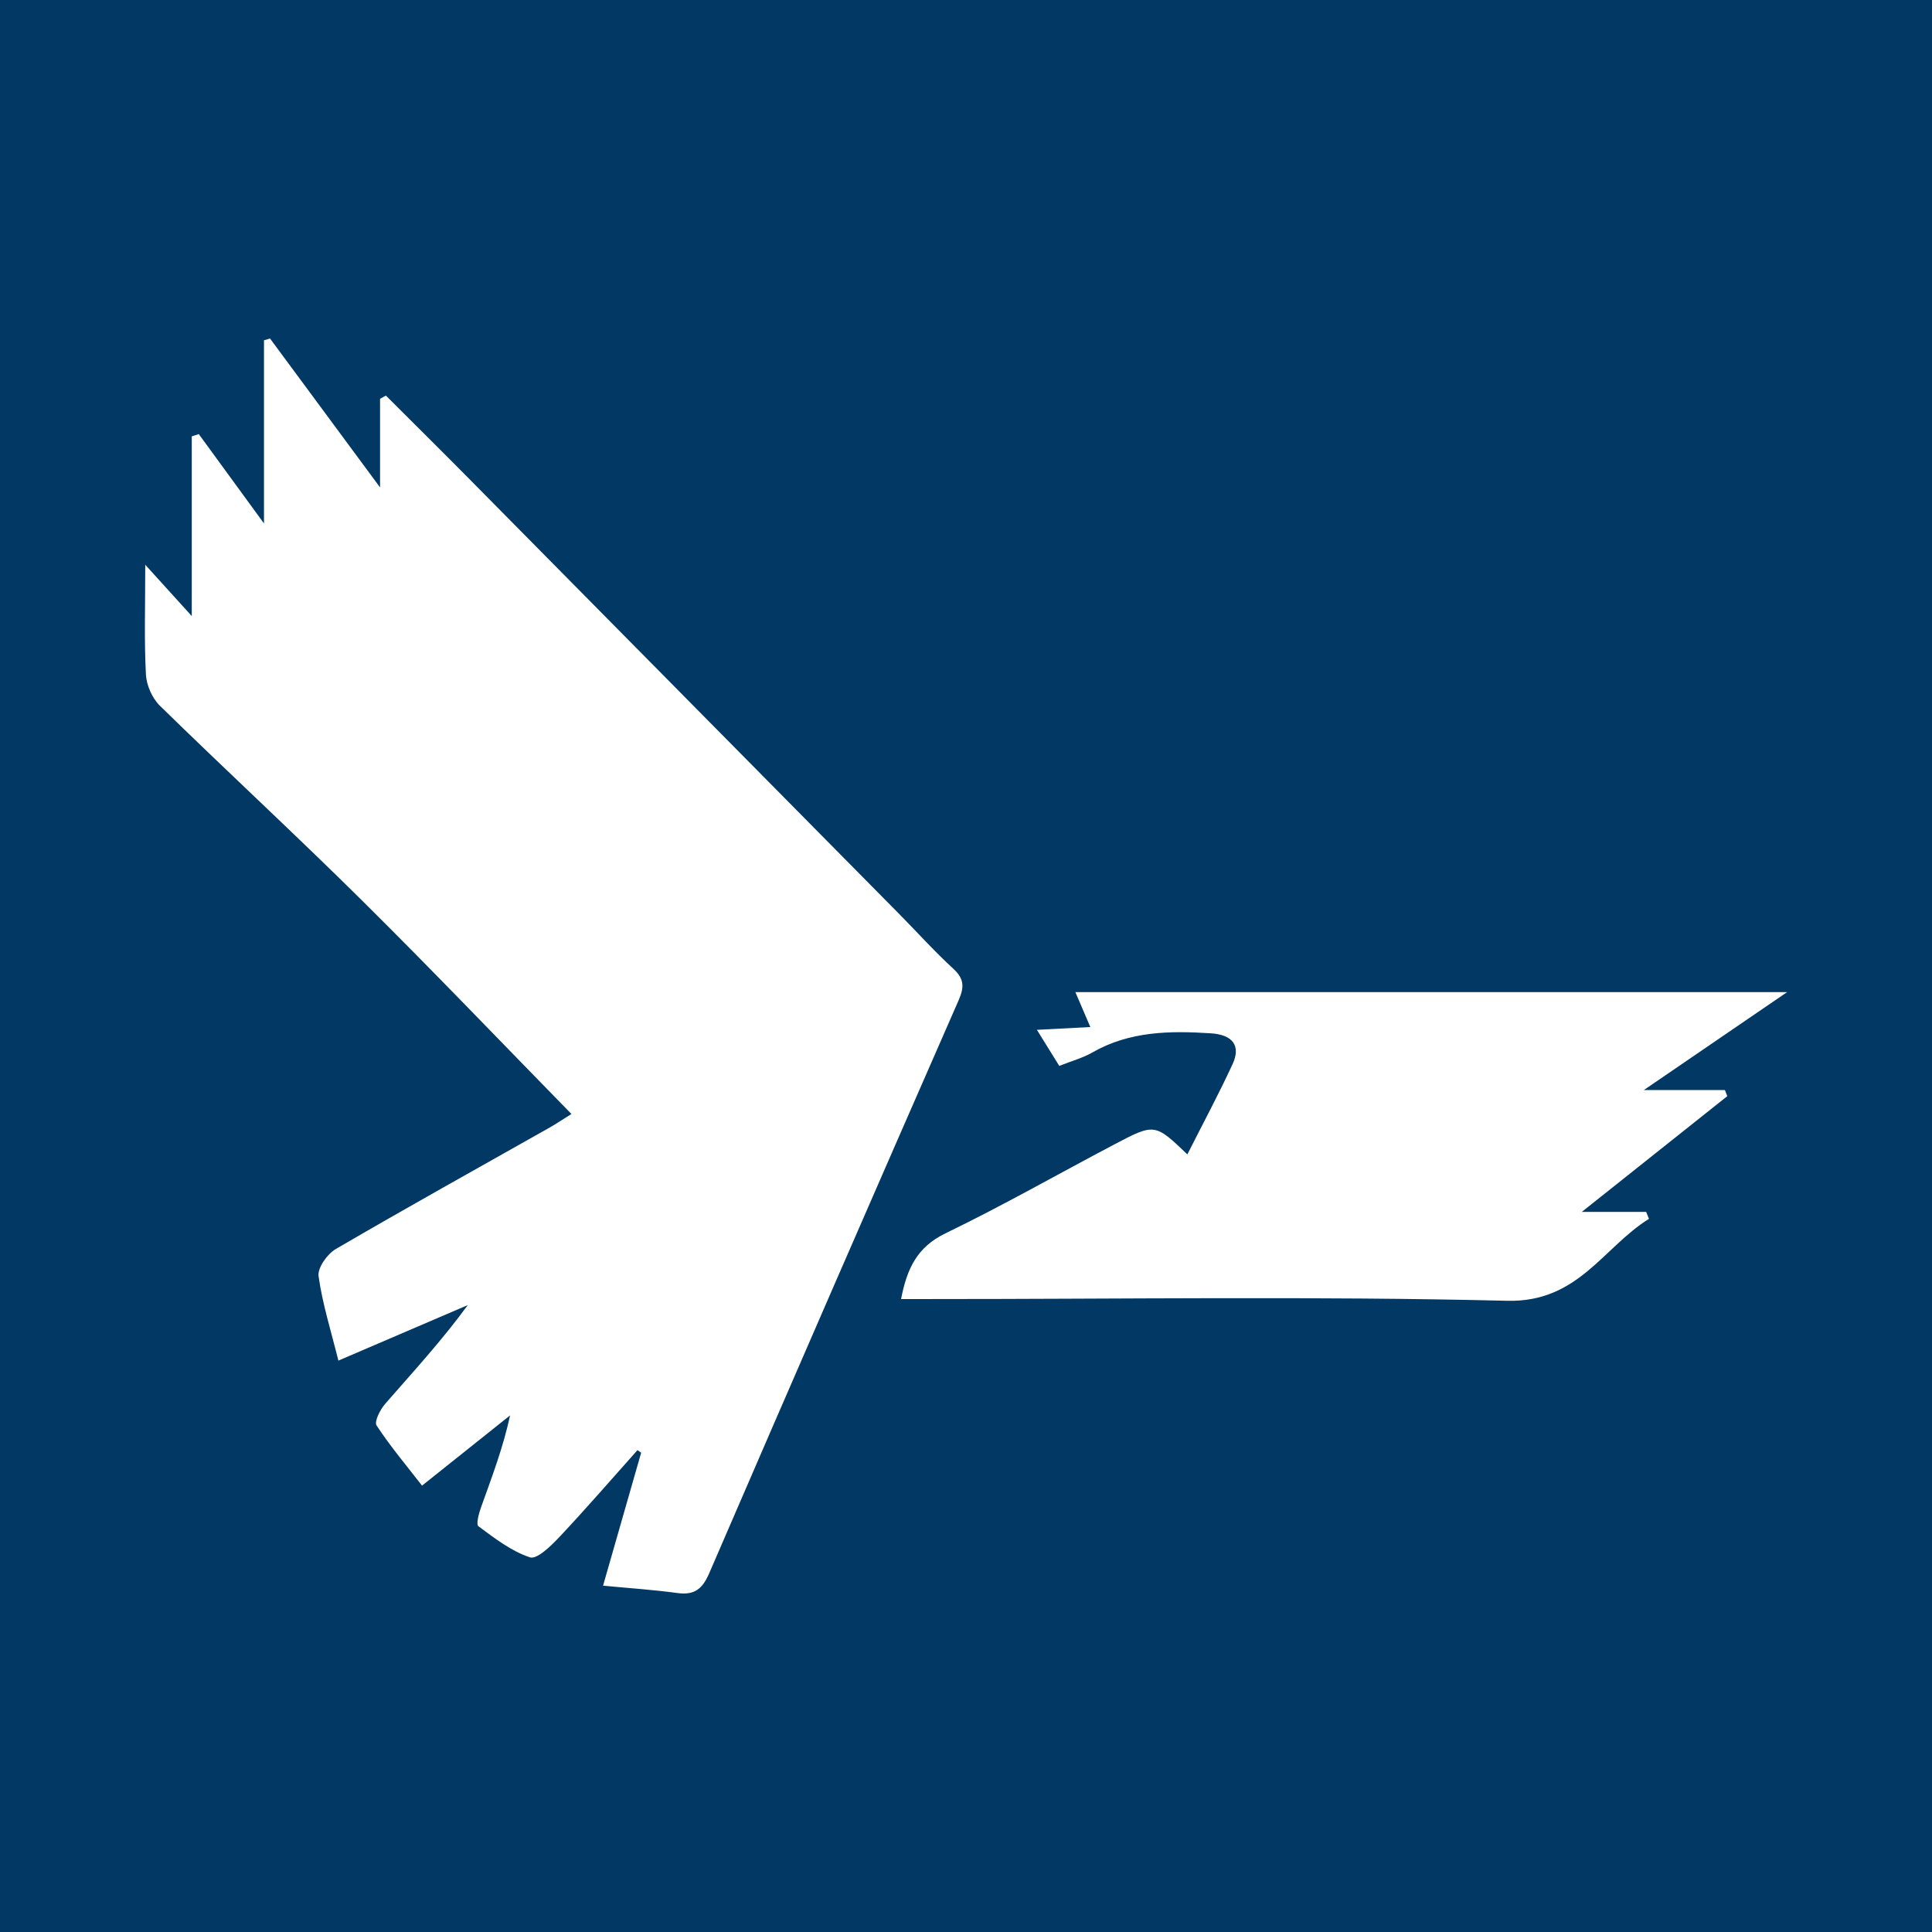 <?xml version="1.0" encoding="utf-8"?>
<!-- Generator: Adobe Illustrator 17.0.0, SVG Export Plug-In . SVG Version: 6.00 Build 0)  -->
<!DOCTYPE svg PUBLIC "-//W3C//DTD SVG 1.1//EN" "http://www.w3.org/Graphics/SVG/1.1/DTD/svg11.dtd">
<svg version="1.1" id="Layer_1" xmlns="http://www.w3.org/2000/svg" xmlns:xlink="http://www.w3.org/1999/xlink" x="0px" y="0px"
	 width="200px" height="200px" viewBox="0 0 200 200" enable-background="new 0 0 200 200" xml:space="preserve">
<rect fill="#013864" width="200" height="200"/>
<g>
	<path fill="#FFFFFF" d="M62.428,164.149c1.393-4.86,2.668-9.312,3.944-13.763c-0.126-0.091-0.252-0.181-0.378-0.272
		c-2.682,3.004-5.316,6.052-8.074,8.985c-0.865,0.92-2.335,2.355-3.056,2.118c-1.934-0.636-3.663-1.982-5.342-3.222
		c-0.261-0.193,0.056-1.352,0.288-1.999c1.1-3.067,2.264-6.111,2.994-9.476c-2.883,2.3-5.766,4.6-9.115,7.272
		c-1.618-2.087-3.294-4.072-4.707-6.23c-0.26-0.396,0.374-1.644,0.893-2.24c2.88-3.304,5.851-6.528,8.551-10.221
		c-4.321,1.854-8.642,3.708-13.397,5.748c-0.773-3.113-1.657-5.893-2.051-8.741c-0.119-0.858,0.895-2.292,1.774-2.805
		c7.341-4.284,14.772-8.412,22.172-12.594c0.621-0.351,1.212-0.753,2.23-1.39c-7.328-7.489-14.391-14.884-21.654-22.078
		c-6.888-6.822-14.015-13.402-20.947-20.18c-0.798-0.78-1.39-2.127-1.449-3.243c-0.184-3.507-0.068-7.029-0.068-11.355
		c1.84,2.029,3.097,3.415,4.816,5.312c0-6.561,0-12.582,0-18.603c0.242-0.079,0.484-0.158,0.726-0.236
		c2.1,2.878,4.199,5.755,6.749,9.25c0-6.76,0-12.859,0-18.959c0.209-0.061,0.419-0.121,0.628-0.182
		c3.657,4.949,7.315,9.899,11.388,15.412c0-3.485,0-6.331,0-9.177c0.202-0.109,0.404-0.218,0.605-0.327
		c2.86,2.857,5.735,5.699,8.578,8.574c14.86,15.027,29.713,30.061,44.565,45.095c1.865,1.888,3.642,3.869,5.594,5.66
		c1.158,1.063,1.139,1.923,0.534,3.303c-8.655,19.737-17.259,39.496-25.804,59.28c-0.691,1.601-1.51,2.285-3.264,2.048
		C67.652,164.573,65.13,164.407,62.428,164.149z"/>
	<path fill="#FFFFFF" d="M185,102.705c-5.085,3.475-9.631,6.583-14.827,10.135c3.271,0,5.831,0,8.39,0
		c0.082,0.211,0.164,0.422,0.246,0.634c-4.868,3.873-9.737,7.745-15.063,11.982c2.586,0,4.625,0,6.664,0
		c0.097,0.24,0.194,0.479,0.291,0.719c-4.771,2.967-7.328,8.661-14.675,8.482c-19.943-0.486-39.905-0.174-59.86-0.179
		c-0.9,0-1.799,0-2.887,0c0.603-3.119,1.639-5.373,4.588-6.8c5.919-2.863,11.642-6.128,17.463-9.195
		c4.209-2.218,4.221-2.194,7.585,1.018c1.584-3.136,3.224-6.19,4.677-9.332c0.883-1.909,0.038-3.055-2.261-3.202
		c-4.222-0.271-8.4-0.223-12.248,1.983c-1.009,0.578-2.17,0.891-3.427,1.392c-0.711-1.146-1.37-2.209-2.316-3.734
		c2.009-0.105,3.654-0.192,5.53-0.29c-0.528-1.234-0.978-2.286-1.546-3.612C135.798,102.705,160.034,102.705,185,102.705z"/>
</g>
</svg>
